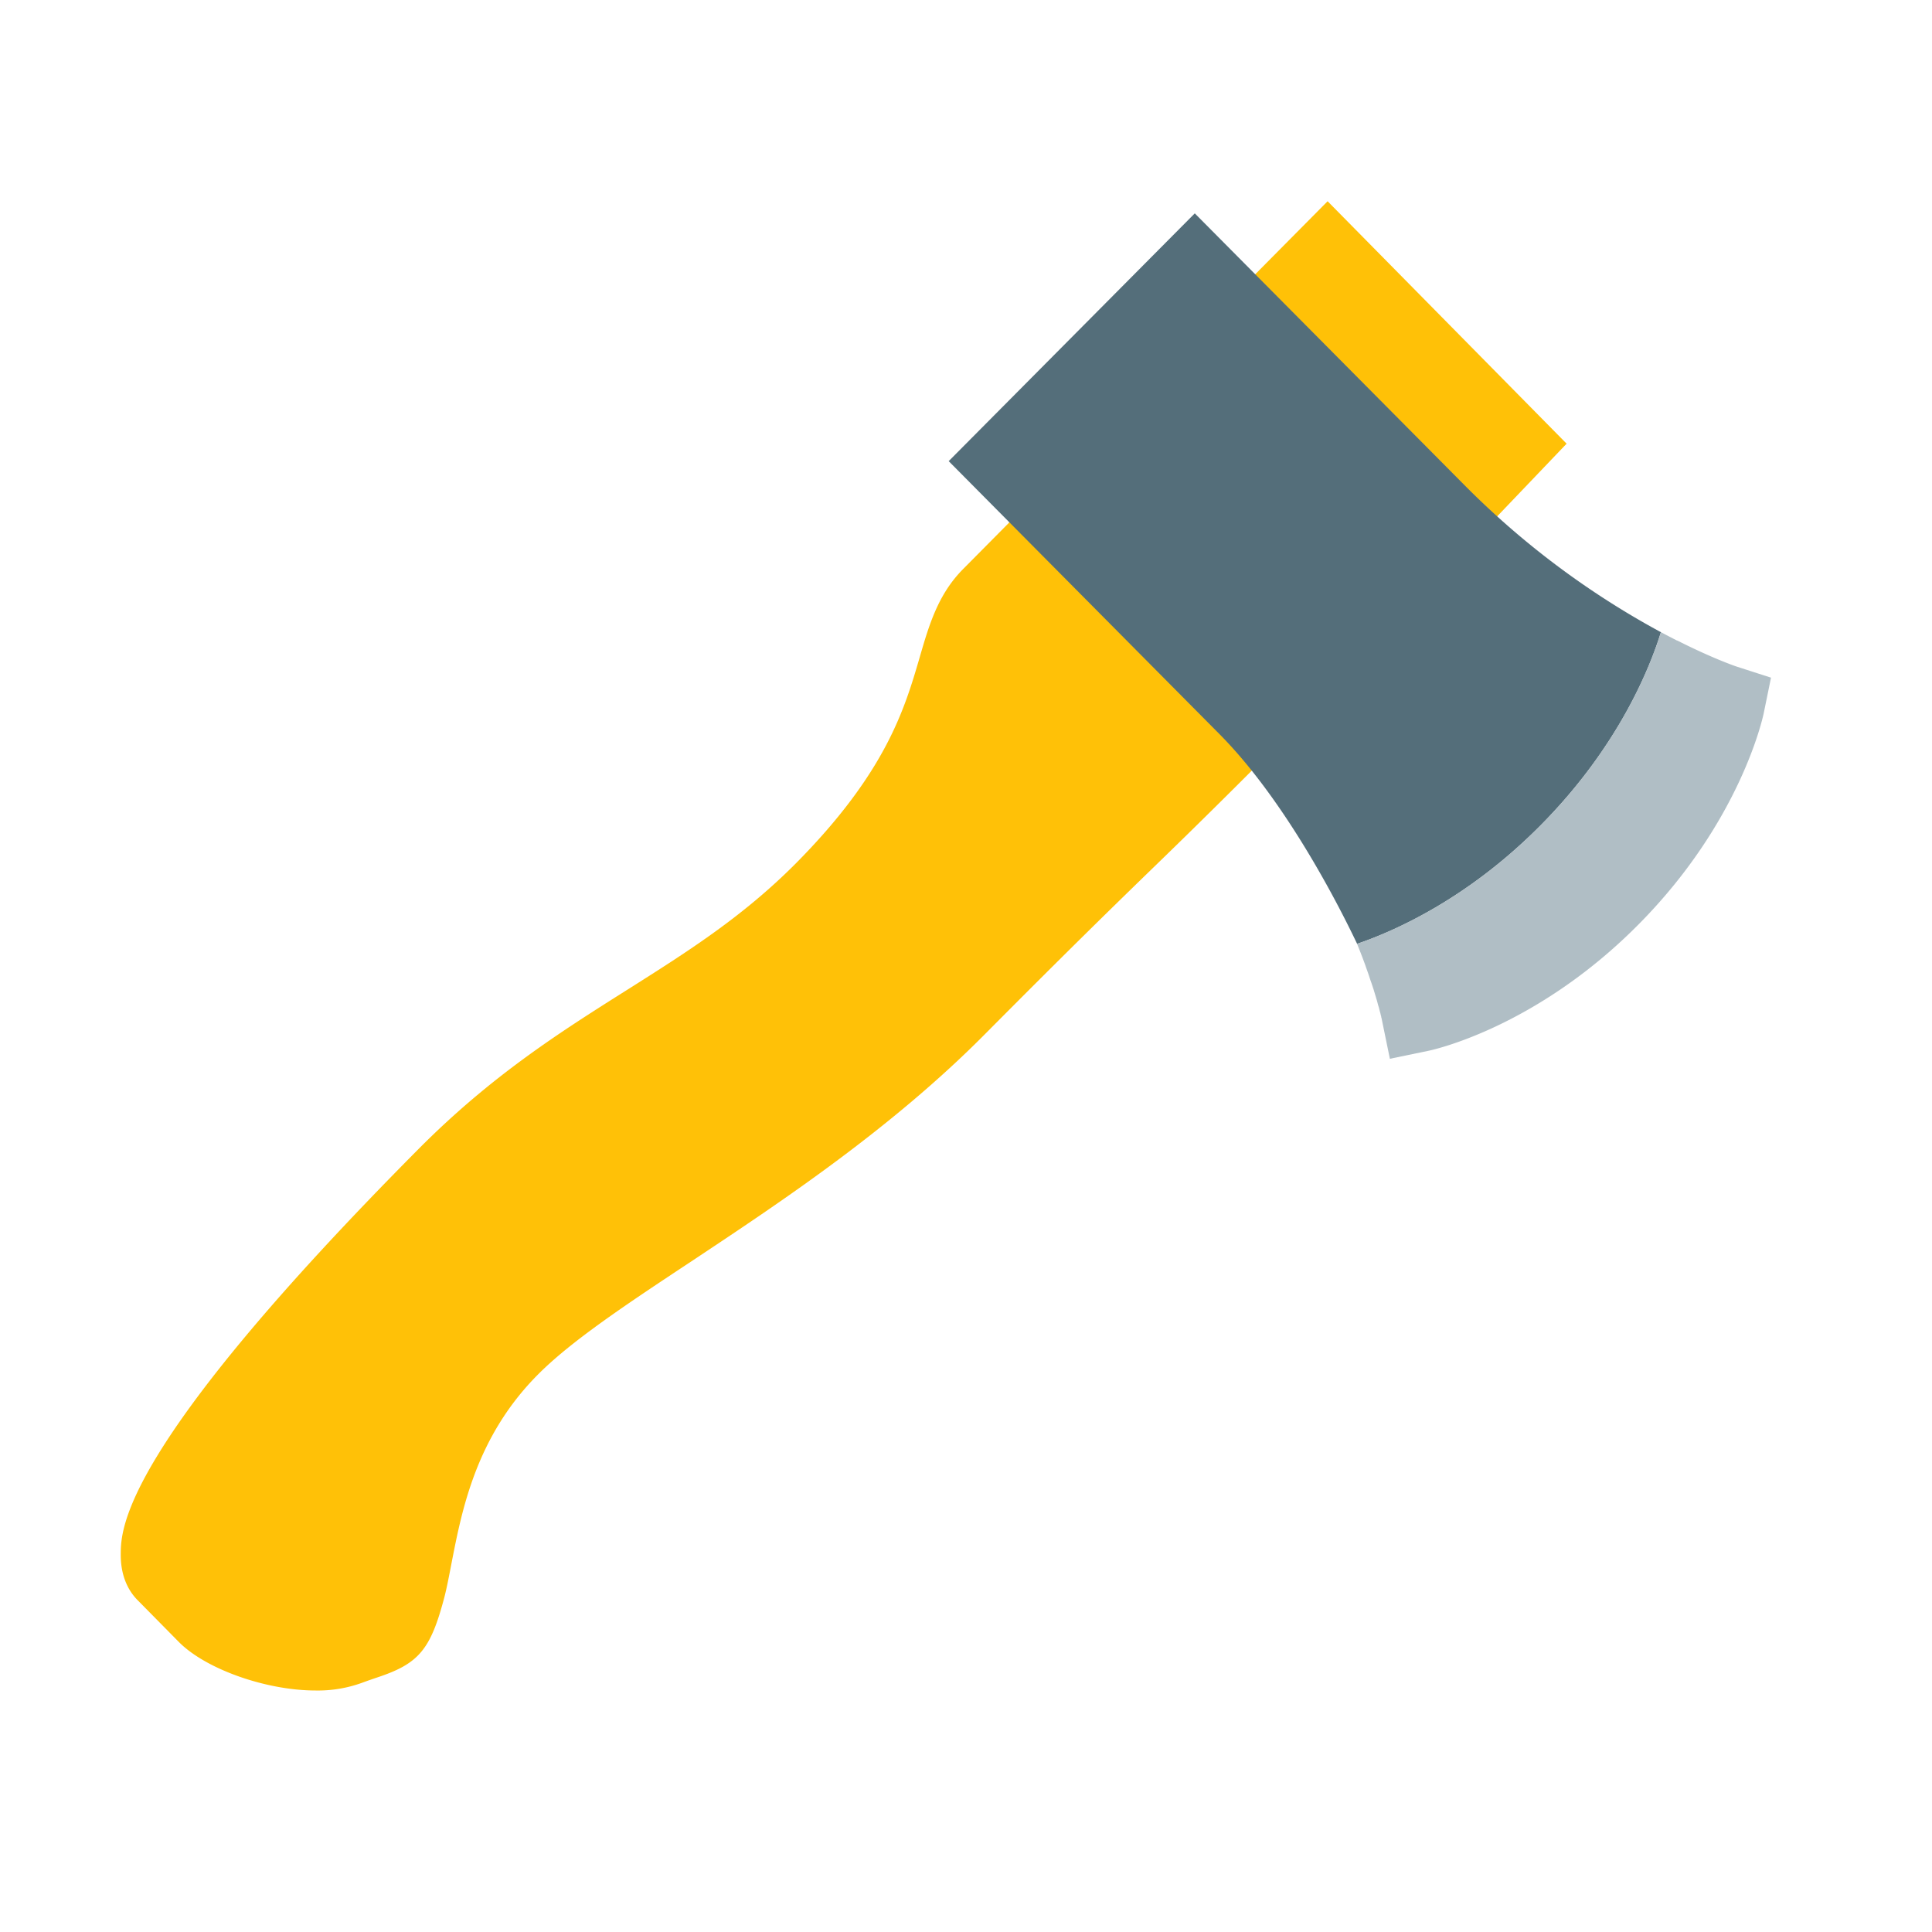 <svg xmlns="http://www.w3.org/2000/svg" width="48" height="48"><path d="M7.844 42c-1.23 0-2.723-.527-3.395-1.2l-1.02-1.034C3.23 39.57 3 39.215 3 38.633 3 37.98 3 36 10.398 28.547c1.825-1.836 3.54-2.918 5.2-3.965 1.464-.926 2.847-1.797 4.172-3.129 2.246-2.265 2.707-3.848 3.078-5.117.234-.809.457-1.57 1.082-2.2L32.984 5l5.938 6.023-2.274 2.38-4.859 5.05a202.236 202.236 0 0 1-3.187 3.152c-.989.961-2.036 1.98-4.125 4.082-2.344 2.364-5.09 4.184-7.297 5.649-1.602 1.059-2.985 1.977-3.817 2.816-1.535 1.543-1.886 3.356-2.144 4.68-.063.324-.117.613-.18.855-.34 1.29-.629 1.641-1.644 1.981-.114.039-.243.082-.399.14A3.211 3.211 0 0 1 7.844 42zm0 0" fill="#ffc107"/><path d="M38.273 20.508c1.954-1.969 2.73-3.945 2.993-4.805.004.008.011.008.015.012a20.795 20.795 0 0 1-4.926-3.692l-6.671-6.722-6.114 6.156 6.727 6.781c1.984 2 3.48 5.364 3.422 5.211.93-.316 2.75-1.12 4.554-2.941zm0 0" fill="#546e7a"/><path d="M43.14 16.559c-.011-.004-.581-.196-1.468-.645h-.008c-.121-.062-.25-.129-.383-.2-.004-.003-.011-.003-.015-.01-.266.855-1.04 2.835-2.993 4.804-1.804 1.82-3.625 2.625-4.558 2.941a13.568 13.568 0 0 1 .207.535c.031.094.066.184.094.27.015.047.03.094.047.14.023.063.042.126.062.184l.04.133.042.14c.012.044.023.083.031.118.012.035.02.062.028.093a.964.964 0 0 0 .023.09.583.583 0 0 1 .016.07.118.118 0 0 1 .011.048.351.351 0 0 1 .012.046l.203.989.98-.203c.106-.024 2.669-.582 5.196-3.133 2.531-2.551 3.086-5.133 3.11-5.239l.183-.894zm0 0" fill="#b0bec5"/></svg>